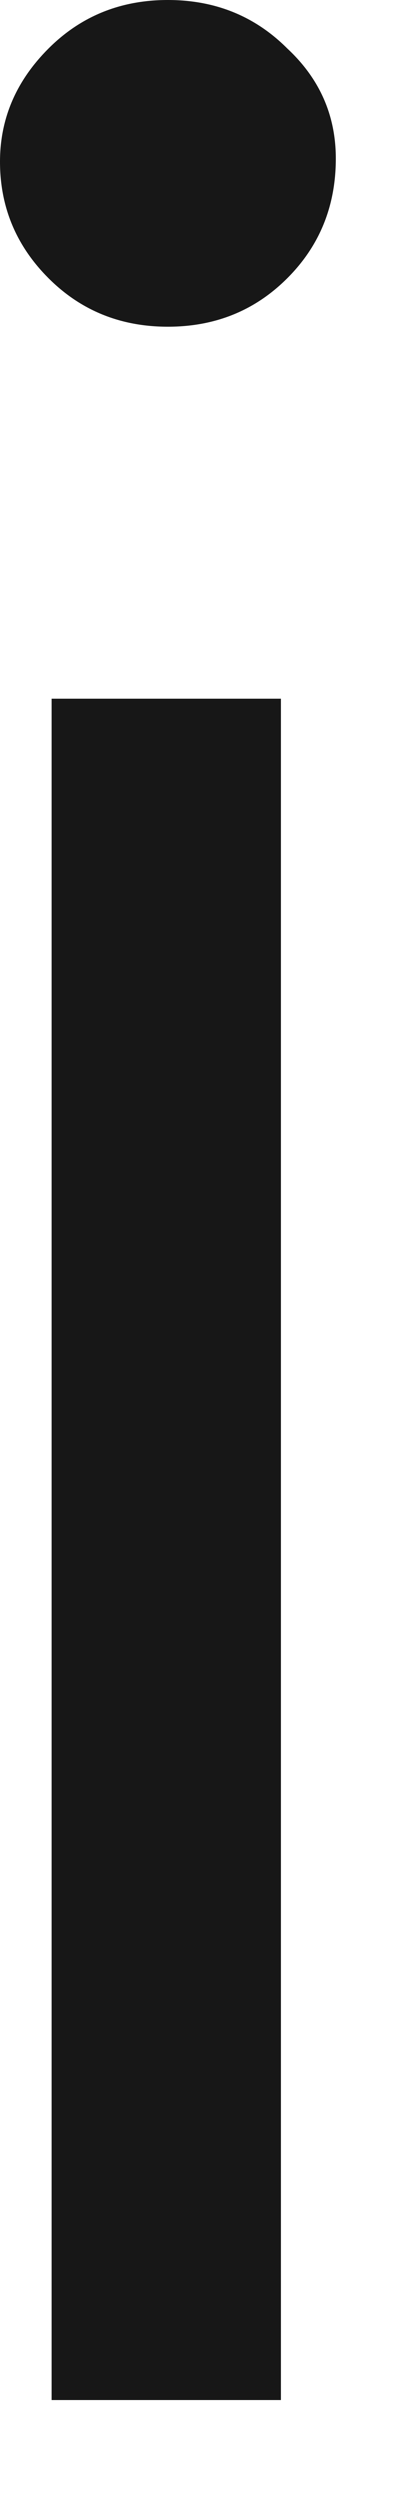 <?xml version="1.0" encoding="utf-8"?>
<svg xmlns="http://www.w3.org/2000/svg" fill="none" height="100%" overflow="visible" preserveAspectRatio="none" style="display: block;" viewBox="0 0 3 19" width="100%">
<path d="M0.393 5.31H2.139V18.24H0.393V5.31ZM1.278 2.483C0.918 2.483 0.615 2.36 0.369 2.114C0.123 1.868 0 1.573 0 1.229C0 0.901 0.123 0.615 0.369 0.369C0.615 0.123 0.918 0 1.278 0C1.639 0 1.942 0.123 2.188 0.369C2.434 0.598 2.557 0.877 2.557 1.205C2.557 1.565 2.434 1.868 2.188 2.114C1.942 2.36 1.639 2.483 1.278 2.483Z" fill="#171717" id="Vector"/>
</svg>